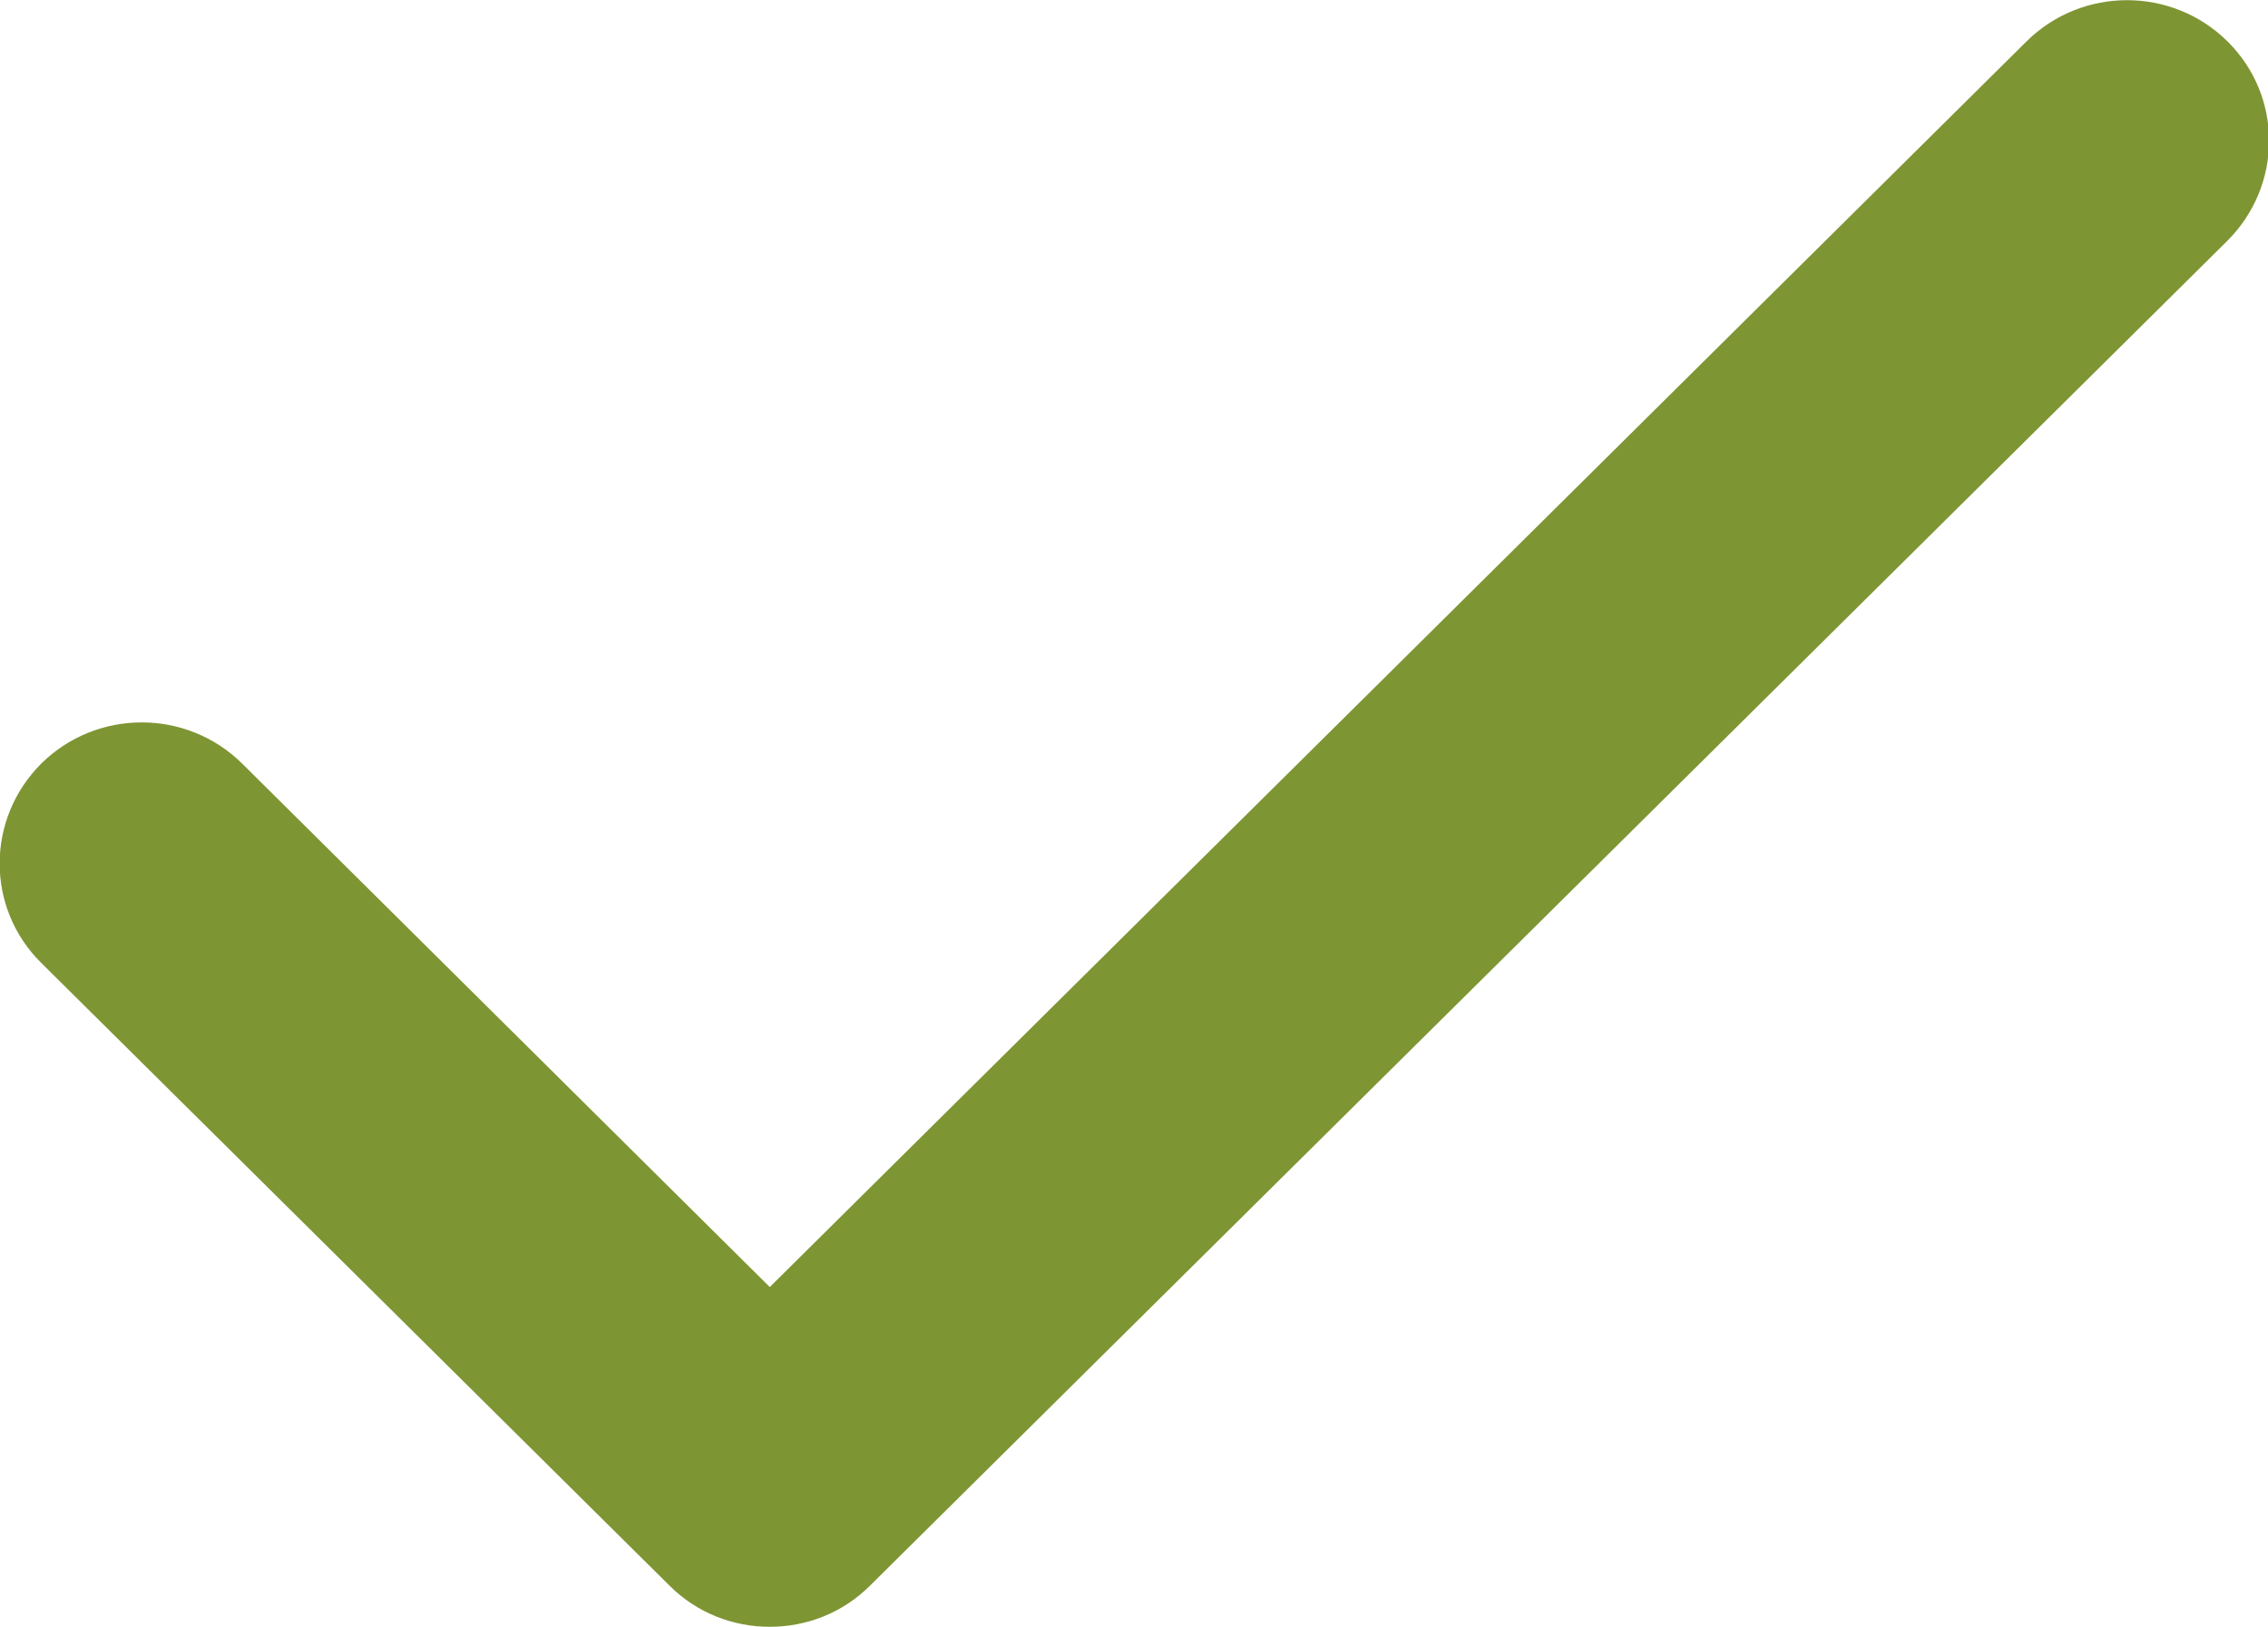 <?xml version="1.0" encoding="UTF-8"?><svg xmlns="http://www.w3.org/2000/svg" viewBox="0 0 31.85 22.84"><defs><style>.d{fill:#7e9533;}</style></defs><g id="a"/><g id="b"><g id="c"><path class="d" d="M10.81,22.84c-.51,0-1.02-.19-1.41-.58L.58,13.52c-.78-.77-.78-2.02,0-2.8,.78-.77,2.04-.77,2.82,0l7.41,7.35L28.46,.58c.78-.77,2.04-.77,2.82,0,.78,.77,.78,2.02,0,2.8L12.22,22.26c-.39,.39-.9,.58-1.41,.58Z"/></g></g></svg>